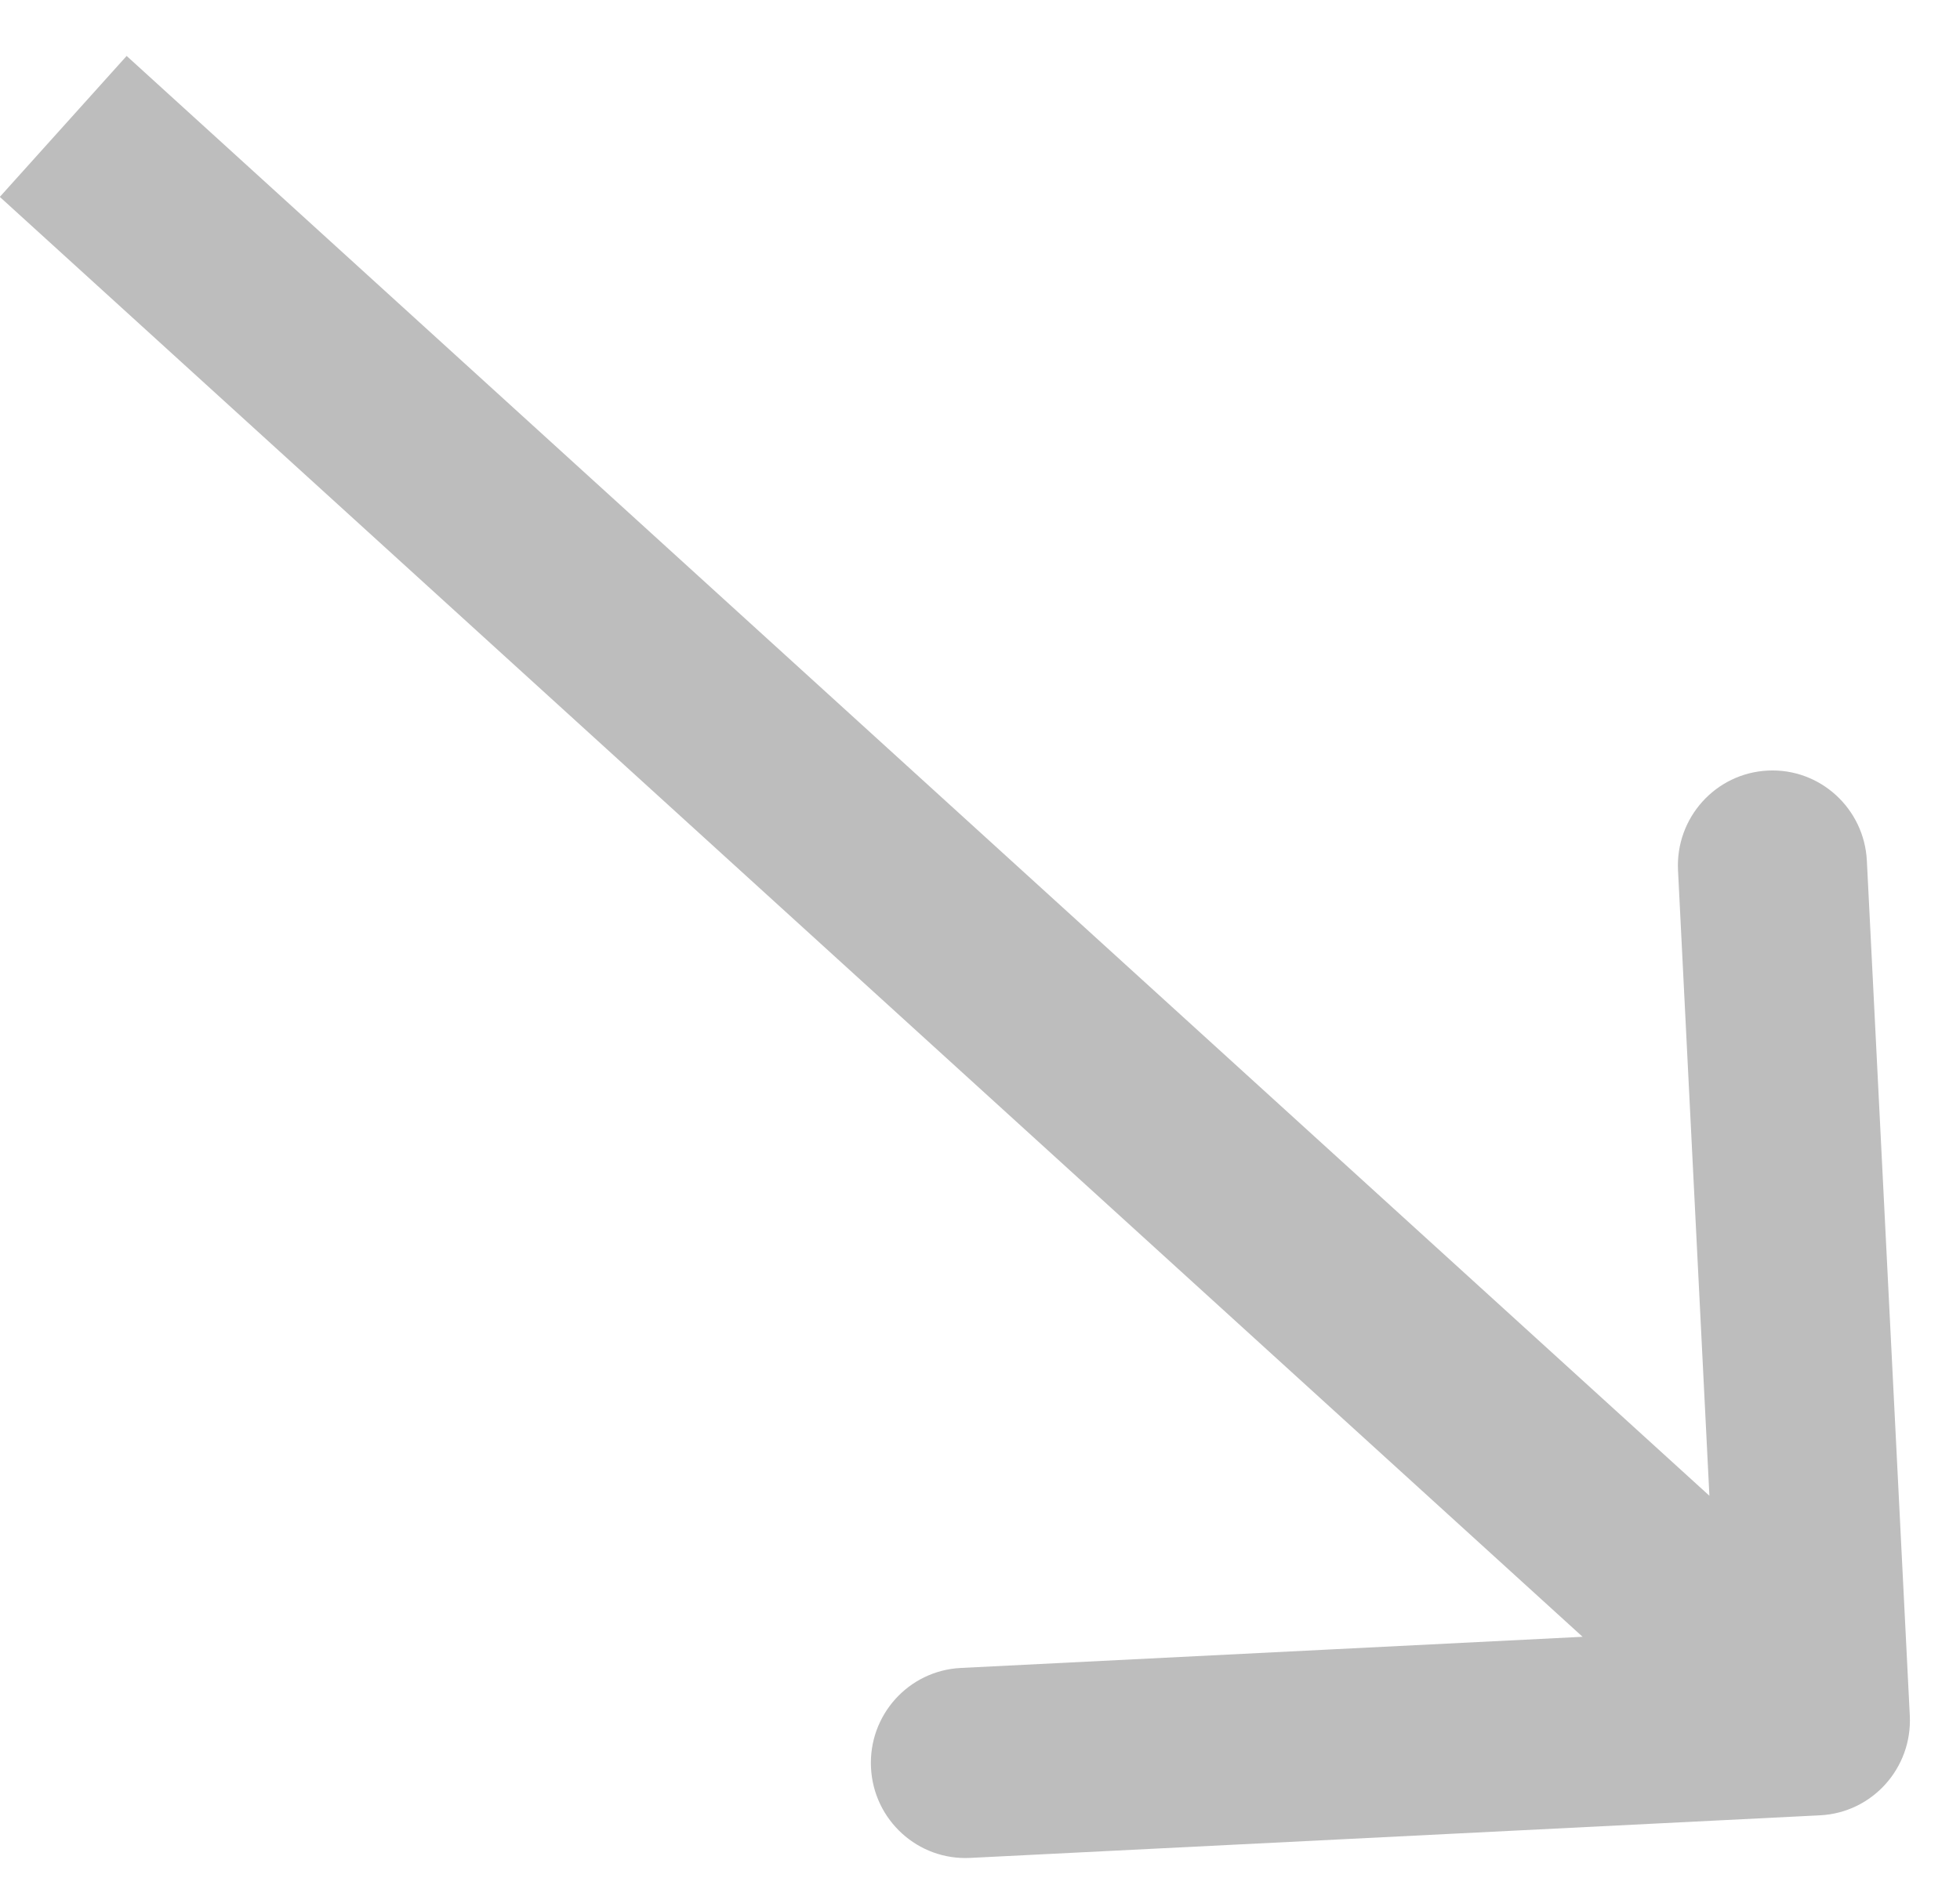 <svg xmlns="http://www.w3.org/2000/svg" width="31" height="30" viewBox="0 0 31 30" fill="none"><path d="M28.787 28.719C29.612 28.678 30.247 27.972 30.206 27.142L29.527 13.619C29.486 12.789 28.783 12.149 27.959 12.191C27.134 12.232 26.499 12.938 26.54 13.768L27.143 25.789L15.194 26.388C14.369 26.43 13.734 27.136 13.776 27.966C13.817 28.796 14.52 29.435 15.345 29.393L28.787 28.719ZM-0.003 3.115L27.709 28.332L29.715 26.101L2.003 0.885L-0.003 3.115Z" fill="#BDBDBD"></path></svg>
